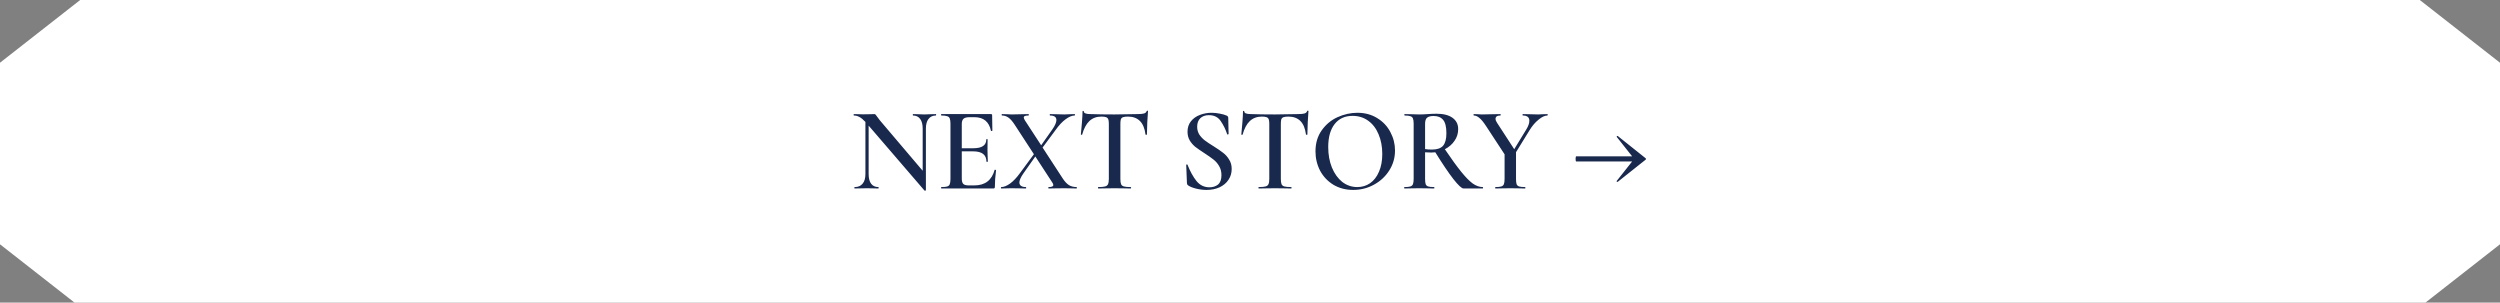 <?xml version="1.0" encoding="UTF-8"?> <svg xmlns="http://www.w3.org/2000/svg" width="504" height="61" viewBox="0 0 504 61" fill="none"><rect x="0" y="0" width="504" height="61" fill="#808080" stroke="none"/> <path fill-rule="evenodd" clip-rule="evenodd" d="M16.165 0H487.831L504 12.649V49.247L488.976 61H15.019L0 49.251V12.645L16.165 0Z" fill="white"></path> <path d="M188.676 23C188.708 23 188.724 23.048 188.724 23.144C188.724 23.24 188.708 23.288 188.676 23.288C188.036 23.288 187.54 23.52 187.188 23.984C186.836 24.432 186.66 25.08 186.66 25.928V38.336C186.66 38.384 186.62 38.416 186.54 38.432C186.46 38.448 186.404 38.44 186.372 38.408L175.116 25.328V35.096C175.116 35.944 175.284 36.592 175.62 37.04C175.956 37.488 176.444 37.712 177.084 37.712C177.116 37.712 177.132 37.76 177.132 37.856C177.132 37.952 177.116 38 177.084 38C176.652 38 176.324 37.992 176.1 37.976L174.828 37.952L173.412 37.976C173.156 37.992 172.788 38 172.308 38C172.26 38 172.236 37.952 172.236 37.856C172.236 37.76 172.26 37.712 172.308 37.712C172.996 37.712 173.524 37.488 173.892 37.04C174.276 36.592 174.468 35.944 174.468 35.096V24.584C174.02 24.104 173.612 23.768 173.244 23.576C172.892 23.384 172.524 23.288 172.14 23.288C172.108 23.288 172.092 23.24 172.092 23.144C172.092 23.048 172.108 23 172.14 23L173.1 23.024C173.308 23.04 173.604 23.048 173.988 23.048L175.524 23.024C175.716 23.008 175.948 23 176.22 23C176.348 23 176.444 23.032 176.508 23.096C176.572 23.16 176.668 23.288 176.796 23.48L177.372 24.248L186.012 34.424V25.928C186.012 25.08 185.844 24.432 185.508 23.984C185.172 23.52 184.692 23.288 184.068 23.288C184.036 23.288 184.02 23.24 184.02 23.144C184.02 23.048 184.036 23 184.068 23L185.052 23.024C185.564 23.056 185.988 23.072 186.324 23.072C186.644 23.072 187.076 23.056 187.62 23.024L188.676 23ZM200.518 34.256C200.518 34.224 200.55 34.208 200.614 34.208C200.662 34.208 200.702 34.224 200.734 34.256C200.782 34.272 200.806 34.288 200.806 34.304C200.646 35.52 200.566 36.632 200.566 37.64C200.566 37.768 200.542 37.864 200.494 37.928C200.446 37.976 200.35 38 200.206 38H189.79C189.742 38 189.718 37.952 189.718 37.856C189.718 37.76 189.742 37.712 189.79 37.712C190.334 37.712 190.726 37.672 190.966 37.592C191.222 37.512 191.39 37.36 191.47 37.136C191.566 36.896 191.614 36.536 191.614 36.056V24.944C191.614 24.464 191.566 24.112 191.47 23.888C191.39 23.664 191.222 23.512 190.966 23.432C190.71 23.336 190.318 23.288 189.79 23.288C189.742 23.288 189.718 23.24 189.718 23.144C189.718 23.048 189.742 23 189.79 23H199.774C199.934 23 200.014 23.072 200.014 23.216L200.062 26.336C200.062 26.368 200.014 26.392 199.918 26.408C199.838 26.424 199.79 26.408 199.774 26.36C199.39 24.536 198.278 23.624 196.438 23.624H195.478C194.902 23.624 194.494 23.728 194.254 23.936C194.014 24.144 193.894 24.496 193.894 24.992V29.888H196.198C197.958 29.888 198.838 29.296 198.838 28.112C198.838 28.064 198.878 28.04 198.958 28.04C199.054 28.04 199.102 28.064 199.102 28.112L199.078 30.2L199.102 31.328C199.134 31.84 199.15 32.256 199.15 32.576C199.15 32.608 199.102 32.624 199.006 32.624C198.91 32.624 198.862 32.608 198.862 32.576C198.862 31.2 197.966 30.512 196.174 30.512H193.894V35.96C193.894 36.488 193.99 36.856 194.182 37.064C194.39 37.272 194.75 37.376 195.262 37.376H196.438C198.582 37.376 199.942 36.336 200.518 34.256ZM217.027 37.712C217.075 37.712 217.099 37.76 217.099 37.856C217.099 37.952 217.075 38 217.027 38C216.579 38 216.235 37.992 215.995 37.976L214.579 37.952L212.635 37.976C212.347 37.992 211.939 38 211.411 38C211.363 38 211.339 37.952 211.339 37.856C211.339 37.76 211.363 37.712 211.411 37.712C212.035 37.712 212.347 37.576 212.347 37.304C212.347 37.16 212.275 36.984 212.131 36.776L208.723 31.544L206.323 34.952C205.779 35.736 205.507 36.352 205.507 36.8C205.507 37.088 205.619 37.312 205.843 37.472C206.067 37.632 206.395 37.712 206.827 37.712C206.859 37.712 206.875 37.76 206.875 37.856C206.875 37.952 206.859 38 206.827 38C206.315 38 205.923 37.992 205.651 37.976L203.923 37.952L202.819 37.976C202.627 37.992 202.307 38 201.859 38C201.811 38 201.787 37.952 201.787 37.856C201.787 37.76 201.811 37.712 201.859 37.712C202.371 37.712 202.955 37.48 203.611 37.016C204.283 36.536 204.971 35.808 205.675 34.832L208.435 31.088L204.571 25.16C204.139 24.488 203.723 24.008 203.323 23.72C202.923 23.432 202.483 23.288 202.003 23.288C201.955 23.288 201.931 23.24 201.931 23.144C201.931 23.048 201.955 23 202.003 23L202.987 23.024C203.435 23.056 203.763 23.072 203.971 23.072C204.515 23.072 205.203 23.056 206.035 23.024L207.355 23C207.387 23 207.403 23.048 207.403 23.144C207.403 23.24 207.387 23.288 207.355 23.288C207.035 23.288 206.795 23.32 206.635 23.384C206.475 23.432 206.395 23.536 206.395 23.696C206.395 23.824 206.467 24.008 206.611 24.248L209.899 29.288L212.131 26.12C212.691 25.32 212.971 24.68 212.971 24.2C212.971 23.592 212.539 23.288 211.675 23.288C211.643 23.288 211.627 23.24 211.627 23.144C211.627 23.048 211.643 23 211.675 23L212.851 23.024C213.491 23.056 214.067 23.072 214.579 23.072C214.899 23.072 215.267 23.056 215.683 23.024L216.643 23C216.691 23 216.715 23.048 216.715 23.144C216.715 23.24 216.691 23.288 216.643 23.288C216.115 23.288 215.515 23.536 214.843 24.032C214.171 24.512 213.483 25.248 212.779 26.24L210.187 29.744L214.267 36.008C214.667 36.616 215.083 37.056 215.515 37.328C215.947 37.584 216.451 37.712 217.027 37.712ZM222.029 23.504C221.053 23.504 220.245 23.808 219.605 24.416C218.981 25.008 218.501 25.912 218.165 27.128C218.165 27.16 218.117 27.176 218.021 27.176C217.941 27.176 217.901 27.152 217.901 27.104C217.965 26.48 218.037 25.68 218.117 24.704C218.197 23.712 218.237 22.968 218.237 22.472C218.237 22.392 218.277 22.352 218.357 22.352C218.453 22.352 218.501 22.392 218.501 22.472C218.501 22.824 218.949 23 219.845 23C221.221 23.048 222.829 23.072 224.669 23.072C225.613 23.072 226.613 23.056 227.669 23.024L229.301 23C229.909 23 230.349 22.96 230.621 22.88C230.909 22.8 231.093 22.64 231.173 22.4C231.189 22.336 231.237 22.304 231.317 22.304C231.397 22.304 231.437 22.336 231.437 22.4C231.389 22.896 231.341 23.648 231.293 24.656C231.245 25.664 231.221 26.48 231.221 27.104C231.221 27.152 231.173 27.176 231.077 27.176C230.997 27.176 230.949 27.152 230.933 27.104C230.773 25.872 230.397 24.968 229.805 24.392C229.213 23.8 228.413 23.504 227.405 23.504C226.957 23.504 226.621 23.544 226.397 23.624C226.189 23.704 226.045 23.848 225.965 24.056C225.901 24.248 225.869 24.56 225.869 24.992V36.056C225.869 36.552 225.917 36.912 226.013 37.136C226.109 37.36 226.301 37.512 226.589 37.592C226.877 37.672 227.333 37.712 227.957 37.712C228.005 37.712 228.029 37.76 228.029 37.856C228.029 37.952 228.005 38 227.957 38C227.397 38 226.957 37.992 226.637 37.976L224.669 37.952L222.797 37.976C222.461 37.992 221.997 38 221.405 38C221.373 38 221.357 37.952 221.357 37.856C221.357 37.76 221.373 37.712 221.405 37.712C222.029 37.712 222.485 37.672 222.773 37.592C223.077 37.512 223.277 37.36 223.373 37.136C223.485 36.896 223.541 36.536 223.541 36.056V24.944C223.541 24.528 223.501 24.224 223.421 24.032C223.341 23.84 223.197 23.704 222.989 23.624C222.781 23.544 222.461 23.504 222.029 23.504ZM241.349 25.544C241.349 26.136 241.493 26.664 241.781 27.128C242.085 27.576 242.453 27.968 242.885 28.304C243.333 28.64 243.933 29.04 244.685 29.504C245.501 30.016 246.141 30.456 246.605 30.824C247.085 31.192 247.485 31.648 247.805 32.192C248.141 32.72 248.309 33.344 248.309 34.064C248.309 34.88 248.093 35.608 247.661 36.248C247.245 36.888 246.645 37.392 245.861 37.76C245.093 38.112 244.213 38.288 243.221 38.288C242.549 38.288 241.853 38.2 241.133 38.024C240.429 37.848 239.893 37.632 239.525 37.376C239.381 37.28 239.301 37.128 239.285 36.92L239.141 33.272V33.248C239.141 33.184 239.181 33.152 239.261 33.152C239.341 33.136 239.389 33.16 239.405 33.224C239.933 34.552 240.533 35.64 241.205 36.488C241.893 37.336 242.765 37.76 243.821 37.76C244.509 37.76 245.085 37.576 245.549 37.208C246.013 36.824 246.245 36.192 246.245 35.312C246.245 34.608 246.085 33.992 245.765 33.464C245.461 32.936 245.077 32.496 244.613 32.144C244.165 31.792 243.549 31.36 242.765 30.848C241.997 30.352 241.397 29.936 240.965 29.6C240.533 29.248 240.165 28.824 239.861 28.328C239.557 27.816 239.405 27.224 239.405 26.552C239.405 25.72 239.637 25.016 240.101 24.44C240.565 23.864 241.165 23.44 241.901 23.168C242.653 22.88 243.437 22.736 244.253 22.736C244.797 22.736 245.341 22.792 245.885 22.904C246.429 23 246.885 23.128 247.253 23.288C247.493 23.384 247.613 23.536 247.613 23.744L247.685 27.008C247.685 27.056 247.637 27.088 247.541 27.104C247.461 27.12 247.413 27.104 247.397 27.056C247.077 26.08 246.645 25.2 246.101 24.416C245.573 23.616 244.773 23.216 243.701 23.216C242.981 23.216 242.405 23.424 241.973 23.84C241.557 24.256 241.349 24.824 241.349 25.544ZM254.377 23.504C253.401 23.504 252.593 23.808 251.953 24.416C251.329 25.008 250.849 25.912 250.513 27.128C250.513 27.16 250.465 27.176 250.369 27.176C250.289 27.176 250.249 27.152 250.249 27.104C250.313 26.48 250.385 25.68 250.465 24.704C250.545 23.712 250.585 22.968 250.585 22.472C250.585 22.392 250.625 22.352 250.705 22.352C250.801 22.352 250.849 22.392 250.849 22.472C250.849 22.824 251.297 23 252.193 23C253.569 23.048 255.177 23.072 257.017 23.072C257.961 23.072 258.961 23.056 260.017 23.024L261.649 23C262.257 23 262.697 22.96 262.969 22.88C263.257 22.8 263.441 22.64 263.521 22.4C263.537 22.336 263.585 22.304 263.665 22.304C263.745 22.304 263.785 22.336 263.785 22.4C263.737 22.896 263.689 23.648 263.641 24.656C263.593 25.664 263.569 26.48 263.569 27.104C263.569 27.152 263.521 27.176 263.425 27.176C263.345 27.176 263.297 27.152 263.281 27.104C263.121 25.872 262.745 24.968 262.153 24.392C261.561 23.8 260.761 23.504 259.753 23.504C259.305 23.504 258.969 23.544 258.745 23.624C258.537 23.704 258.393 23.848 258.313 24.056C258.249 24.248 258.217 24.56 258.217 24.992V36.056C258.217 36.552 258.265 36.912 258.361 37.136C258.457 37.36 258.649 37.512 258.937 37.592C259.225 37.672 259.681 37.712 260.305 37.712C260.353 37.712 260.377 37.76 260.377 37.856C260.377 37.952 260.353 38 260.305 38C259.745 38 259.305 37.992 258.985 37.976L257.017 37.952L255.145 37.976C254.809 37.992 254.345 38 253.753 38C253.721 38 253.705 37.952 253.705 37.856C253.705 37.76 253.721 37.712 253.753 37.712C254.377 37.712 254.833 37.672 255.121 37.592C255.425 37.512 255.625 37.36 255.721 37.136C255.833 36.896 255.889 36.536 255.889 36.056V24.944C255.889 24.528 255.849 24.224 255.769 24.032C255.689 23.84 255.545 23.704 255.337 23.624C255.129 23.544 254.809 23.504 254.377 23.504ZM272.81 38.288C271.322 38.288 269.994 37.944 268.826 37.256C267.674 36.552 266.778 35.608 266.138 34.424C265.514 33.224 265.202 31.92 265.202 30.512C265.202 28.864 265.618 27.456 266.45 26.288C267.282 25.104 268.346 24.216 269.642 23.624C270.954 23.032 272.29 22.736 273.65 22.736C275.17 22.736 276.506 23.096 277.658 23.816C278.81 24.52 279.69 25.456 280.298 26.624C280.922 27.792 281.234 29.032 281.234 30.344C281.234 31.8 280.85 33.136 280.082 34.352C279.314 35.568 278.282 36.528 276.986 37.232C275.706 37.936 274.314 38.288 272.81 38.288ZM273.626 37.712C274.586 37.712 275.442 37.456 276.194 36.944C276.962 36.416 277.562 35.648 277.994 34.64C278.442 33.632 278.666 32.432 278.666 31.04C278.666 29.568 278.418 28.248 277.922 27.08C277.442 25.912 276.746 25 275.834 24.344C274.938 23.688 273.882 23.36 272.666 23.36C271.114 23.36 269.906 23.92 269.042 25.04C268.194 26.144 267.77 27.68 267.77 29.648C267.77 31.168 268.018 32.544 268.514 33.776C269.026 35.008 269.722 35.976 270.602 36.68C271.498 37.368 272.506 37.712 273.626 37.712ZM298.913 37.712C298.961 37.712 298.985 37.76 298.985 37.856C298.985 37.952 298.961 38 298.913 38H295.049C294.681 38 293.993 37.36 292.985 36.08C291.993 34.8 290.785 33.008 289.361 30.704C289.009 30.736 288.737 30.752 288.545 30.752C288.193 30.752 287.777 30.736 287.297 30.704V36.056C287.297 36.552 287.337 36.912 287.417 37.136C287.513 37.36 287.681 37.512 287.921 37.592C288.177 37.672 288.577 37.712 289.121 37.712C289.153 37.712 289.169 37.76 289.169 37.856C289.169 37.952 289.153 38 289.121 38C288.593 38 288.185 37.992 287.897 37.976L286.121 37.952L284.393 37.976C284.089 37.992 283.673 38 283.145 38C283.097 38 283.073 37.952 283.073 37.856C283.073 37.76 283.097 37.712 283.145 37.712C283.689 37.712 284.081 37.672 284.321 37.592C284.577 37.512 284.753 37.36 284.849 37.136C284.945 36.896 284.993 36.536 284.993 36.056V24.944C284.993 24.464 284.945 24.112 284.849 23.888C284.769 23.664 284.601 23.512 284.345 23.432C284.089 23.336 283.697 23.288 283.169 23.288C283.137 23.288 283.121 23.24 283.121 23.144C283.121 23.048 283.137 23 283.169 23L284.417 23.024C285.121 23.056 285.689 23.072 286.121 23.072C286.649 23.072 287.225 23.048 287.849 23C288.057 22.984 288.305 22.968 288.593 22.952C288.897 22.936 289.233 22.928 289.601 22.928C290.993 22.928 292.065 23.2 292.817 23.744C293.585 24.288 293.969 25.048 293.969 26.024C293.969 26.904 293.721 27.696 293.225 28.4C292.745 29.104 292.097 29.664 291.281 30.08C292.593 32.016 293.689 33.528 294.569 34.616C295.449 35.704 296.225 36.496 296.897 36.992C297.585 37.472 298.257 37.712 298.913 37.712ZM287.297 30.056C287.681 30.12 288.145 30.152 288.689 30.152C289.729 30.152 290.473 29.896 290.921 29.384C291.369 28.856 291.593 28.016 291.593 26.864C291.593 25.568 291.369 24.664 290.921 24.152C290.489 23.64 289.857 23.384 289.025 23.384C288.401 23.384 287.953 23.504 287.681 23.744C287.425 23.968 287.297 24.384 287.297 24.992V30.056ZM311.964 23C311.996 23 312.012 23.048 312.012 23.144C312.012 23.24 311.996 23.288 311.964 23.288C311.436 23.288 310.836 23.568 310.164 24.128C309.492 24.672 308.892 25.376 308.364 26.24L305.628 30.68V36.056C305.628 36.552 305.668 36.912 305.748 37.136C305.844 37.36 306.012 37.512 306.252 37.592C306.508 37.672 306.908 37.712 307.452 37.712C307.5 37.712 307.524 37.76 307.524 37.856C307.524 37.952 307.5 38 307.452 38C306.924 38 306.516 37.992 306.228 37.976L304.476 37.952L302.748 37.976C302.428 37.992 302.004 38 301.476 38C301.444 38 301.428 37.952 301.428 37.856C301.428 37.76 301.444 37.712 301.476 37.712C302.02 37.712 302.412 37.672 302.652 37.592C302.908 37.512 303.084 37.36 303.18 37.136C303.276 36.896 303.324 36.536 303.324 36.056V31.112L299.676 25.544C299.132 24.696 298.66 24.112 298.26 23.792C297.876 23.456 297.5 23.288 297.132 23.288C297.084 23.288 297.06 23.24 297.06 23.144C297.06 23.048 297.084 23 297.132 23L297.924 23.024C298.276 23.056 298.532 23.072 298.692 23.072C299.236 23.072 300.004 23.056 300.996 23.024L302.484 23C302.516 23 302.532 23.048 302.532 23.144C302.532 23.24 302.516 23.288 302.484 23.288C301.828 23.288 301.5 23.512 301.5 23.96C301.5 24.184 301.596 24.44 301.788 24.728L305.268 30.08L307.716 26.072C308.116 25.416 308.316 24.84 308.316 24.344C308.316 23.64 307.876 23.288 306.996 23.288C306.964 23.288 306.948 23.24 306.948 23.144C306.948 23.048 306.964 23 306.996 23L308.244 23.024C308.916 23.056 309.532 23.072 310.092 23.072C310.364 23.072 310.692 23.056 311.076 23.024L311.964 23ZM331.73 31.88C331.794 31.912 331.826 31.968 331.826 32.048C331.826 32.128 331.794 32.184 331.73 32.216L326.138 36.656C326.122 36.672 326.098 36.68 326.066 36.68C326.018 36.68 325.978 36.664 325.946 36.632C325.914 36.584 325.906 36.536 325.922 36.488L329.042 32.552H317.762C317.73 32.552 317.698 32.496 317.666 32.384C317.65 32.256 317.642 32.128 317.642 32C317.642 31.888 317.65 31.784 317.666 31.688C317.698 31.576 317.722 31.52 317.738 31.52H329.042L325.922 27.584V27.56C325.922 27.512 325.946 27.472 325.994 27.44C326.042 27.392 326.09 27.384 326.138 27.416L331.73 31.88Z" fill="#19284D"></path> </svg> 